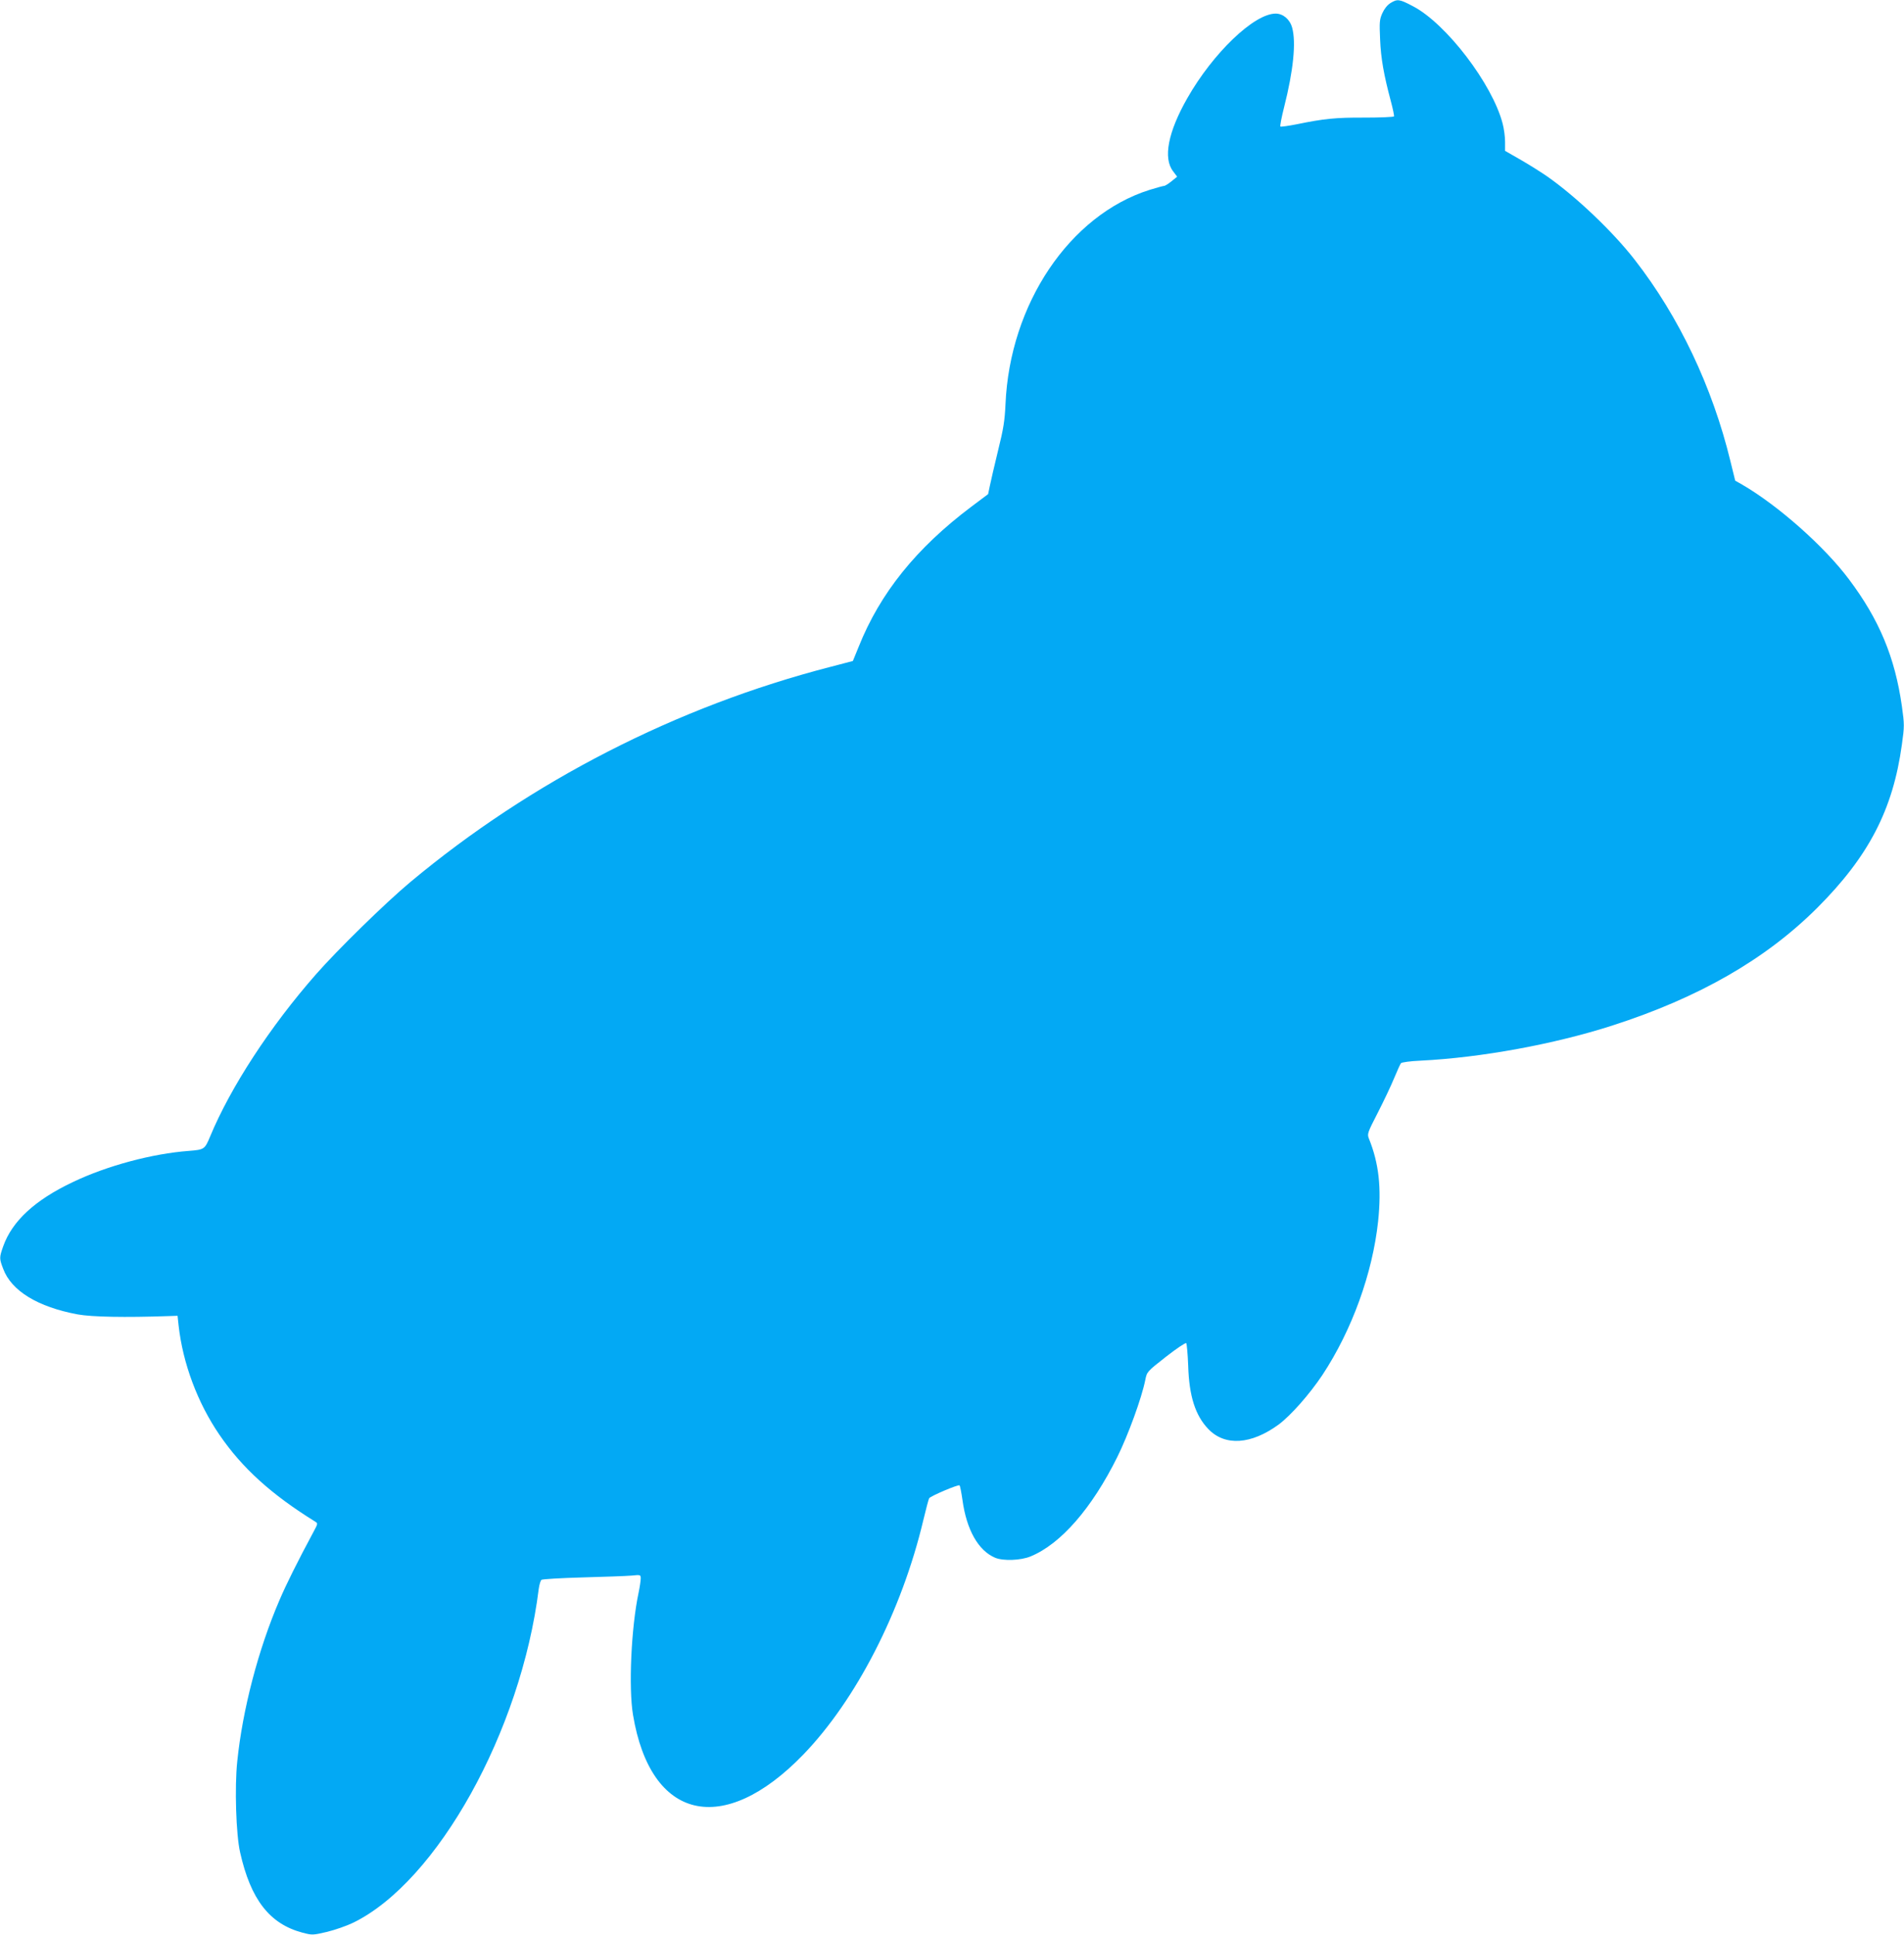 <?xml version="1.0" standalone="no"?>
<!DOCTYPE svg PUBLIC "-//W3C//DTD SVG 20010904//EN"
 "http://www.w3.org/TR/2001/REC-SVG-20010904/DTD/svg10.dtd">
<svg version="1.0" xmlns="http://www.w3.org/2000/svg"
 width="1260pt" height="1280pt" viewBox="0 0 1260 1280"
 preserveAspectRatio="xMidYMid meet">
<g transform="translate(0,1280) scale(0.1,-0.1)"
fill="#03a9f4" stroke="none">
<path d="M9202 12780 c-21 -13 -41 -38 -54 -67 -19 -42 -20 -60 -15 -173 5
-126 25 -237 71 -409 14 -52 23 -97 21 -101 -3 -4 -89 -8 -192 -8 -193 1 -271
-7 -451 -44 -56 -11 -105 -18 -109 -15 -3 4 8 62 25 129 61 240 80 428 53 525
-15 55 -60 93 -109 93 -143 0 -415 -261 -585 -560 -127 -223 -161 -396 -94
-483 l27 -36 -37 -30 c-21 -17 -43 -31 -50 -31 -6 0 -49 -12 -95 -26 -530
-167 -926 -756 -954 -1419 -5 -107 -13 -161 -49 -305 -23 -96 -48 -201 -54
-232 l-12 -57 -112 -84 c-364 -274 -603 -571 -745 -927 l-38 -93 -149 -39
c-1016 -262 -1980 -756 -2780 -1424 -162 -135 -483 -449 -624 -610 -303 -345
-565 -746 -701 -1074 -35 -84 -39 -86 -139 -94 -243 -18 -542 -98 -768 -206
-252 -119 -403 -259 -462 -426 -26 -74 -26 -80 0 -148 54 -146 229 -253 494
-302 95 -17 312 -21 600 -11 l60 2 7 -65 c28 -250 125 -510 270 -722 151 -221
344 -395 634 -575 18 -11 18 -13 -10 -65 -109 -203 -182 -350 -226 -453 -141
-327 -245 -726 -280 -1069 -18 -169 -8 -484 19 -601 70 -312 195 -473 412
-531 66 -17 68 -17 163 5 53 13 131 40 174 61 556 272 1110 1268 1227 2207 4
29 12 56 18 61 7 5 129 12 272 16 143 4 288 9 323 12 61 6 62 6 62 -19 0 -14
-6 -56 -14 -94 -49 -230 -67 -629 -37 -808 116 -699 596 -811 1126 -264 350
362 652 949 795 1551 18 75 35 140 39 146 10 15 194 93 201 85 4 -5 12 -47 19
-95 27 -199 105 -337 217 -384 53 -22 169 -18 234 9 200 82 406 319 574 658
71 143 161 389 185 509 11 55 11 55 137 154 69 54 129 94 134 90 4 -5 10 -72
13 -149 6 -203 48 -331 134 -420 110 -114 283 -102 464 30 81 60 206 202 290
328 196 297 332 673 369 1018 23 221 5 383 -61 546 -12 31 -10 38 58 170 39
76 88 179 108 228 21 50 41 95 46 101 5 6 62 14 131 17 401 20 884 109 1267
232 575 185 1016 439 1357 779 341 341 501 650 560 1080 17 122 17 132 0 254
-46 324 -150 573 -350 839 -162 217 -468 488 -707 627 l-46 26 -32 130 c-119
490 -340 955 -632 1330 -144 186 -388 418 -579 552 -36 25 -113 74 -172 108
l-108 62 0 60 c0 33 -7 87 -16 120 -67 261 -374 663 -594 777 -89 47 -102 49
-148 21z"/>
</g>
</svg>
